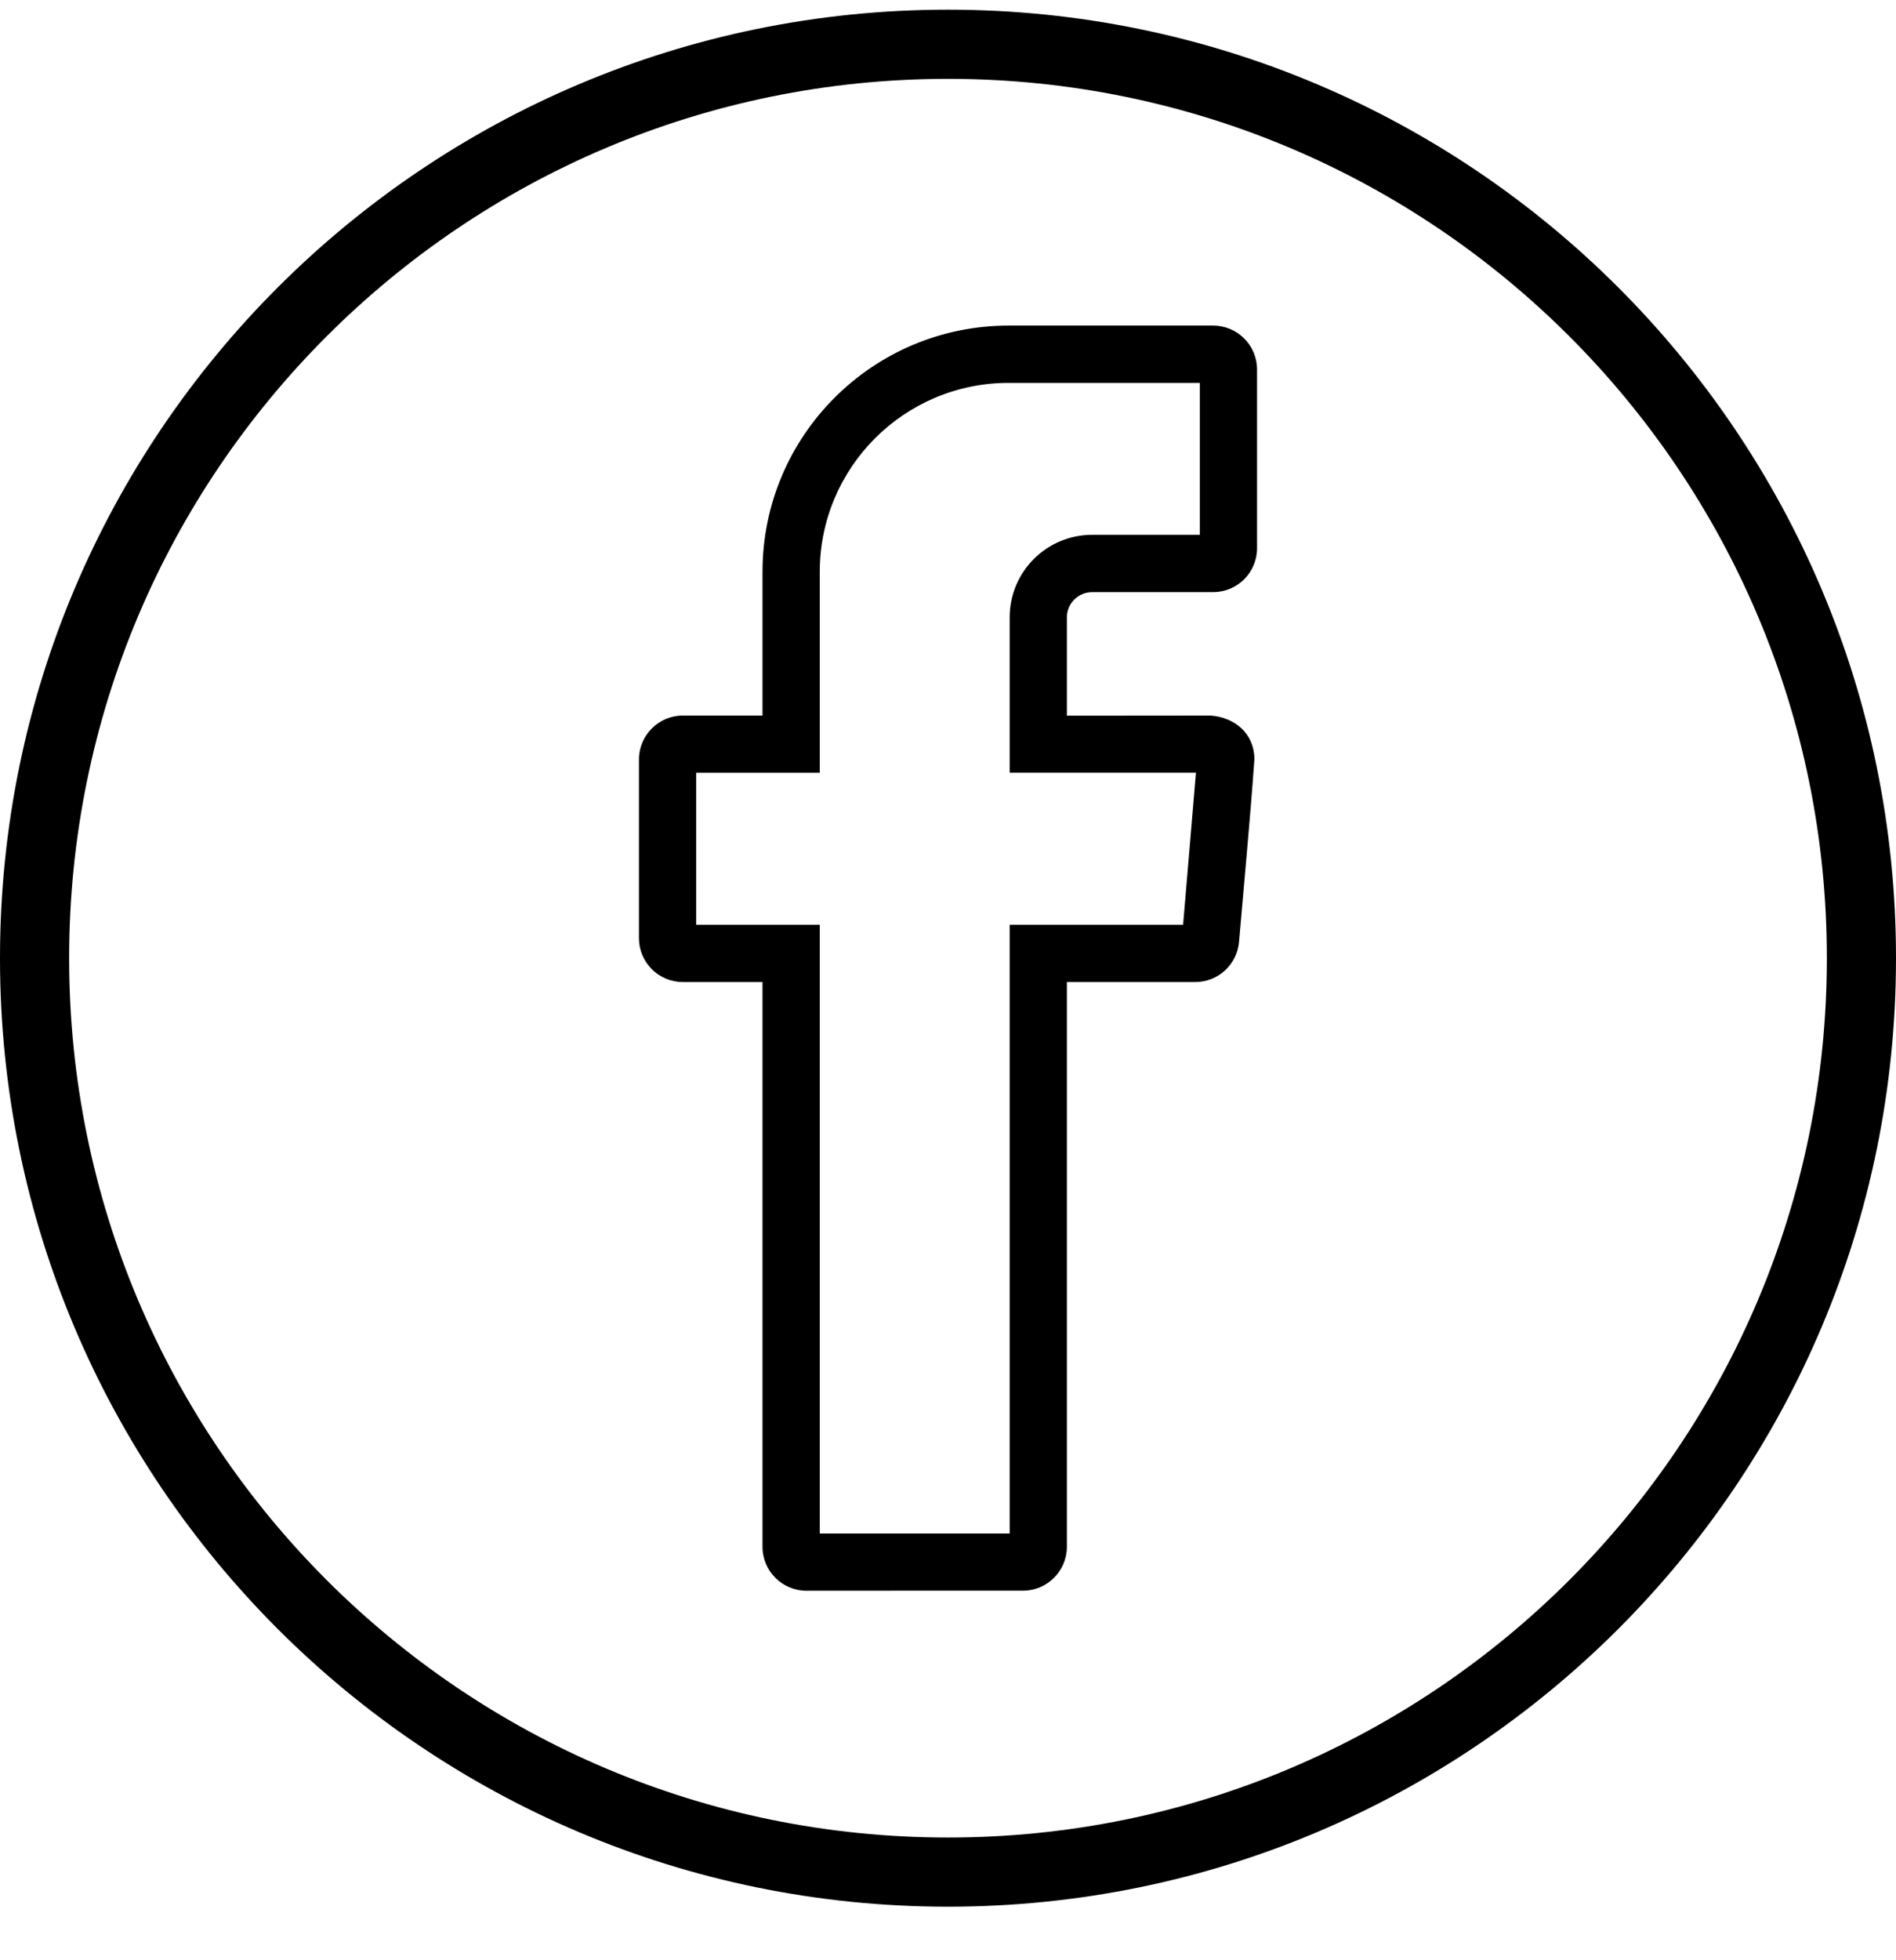 <svg width="30" height="31" viewBox="0 0 30 31" fill="none" xmlns="http://www.w3.org/2000/svg">
<path d="M12.065 24.462V15.53H10.804C10.421 15.53 10.11 15.219 10.11 14.837V12.009C10.11 11.628 10.422 11.316 10.804 11.316H12.065V9.042C12.065 6.892 13.809 5.149 15.959 5.149H19.196C19.579 5.149 19.89 5.46 19.89 5.843V8.67C19.89 9.053 19.579 9.364 19.196 9.364H17.28C17.062 9.364 16.881 9.544 16.881 9.762V11.318L19.154 11.316C19.537 11.343 19.848 11.601 19.848 12.009C19.78 12.967 19.687 13.935 19.605 14.894C19.575 15.252 19.274 15.53 18.915 15.53H16.881V24.462C16.881 24.843 16.57 25.155 16.189 25.155L12.759 25.156C12.377 25.156 12.065 24.845 12.065 24.462ZM12.971 24.251H15.976V14.624H18.72L18.923 12.22H15.976V9.762C15.976 9.042 16.56 8.458 17.28 8.458H18.984V6.055H15.959C14.309 6.055 12.971 7.393 12.971 9.042V12.221H11.016V14.624H12.971V24.251Z" fill="black"/>
<path fill-rule="evenodd" clip-rule="evenodd" d="M15 29.059C22.68 29.059 28.906 22.833 28.906 15.153C28.906 7.473 22.68 1.247 15 1.247C7.32 1.247 1.094 7.473 1.094 15.153C1.094 22.833 7.32 29.059 15 29.059ZM15 30.153C23.284 30.153 30 23.438 30 15.153C30 6.869 23.284 0.153 15 0.153C6.716 0.153 0 6.869 0 15.153C0 23.438 6.716 30.153 15 30.153Z" fill="black"/>
</svg>

